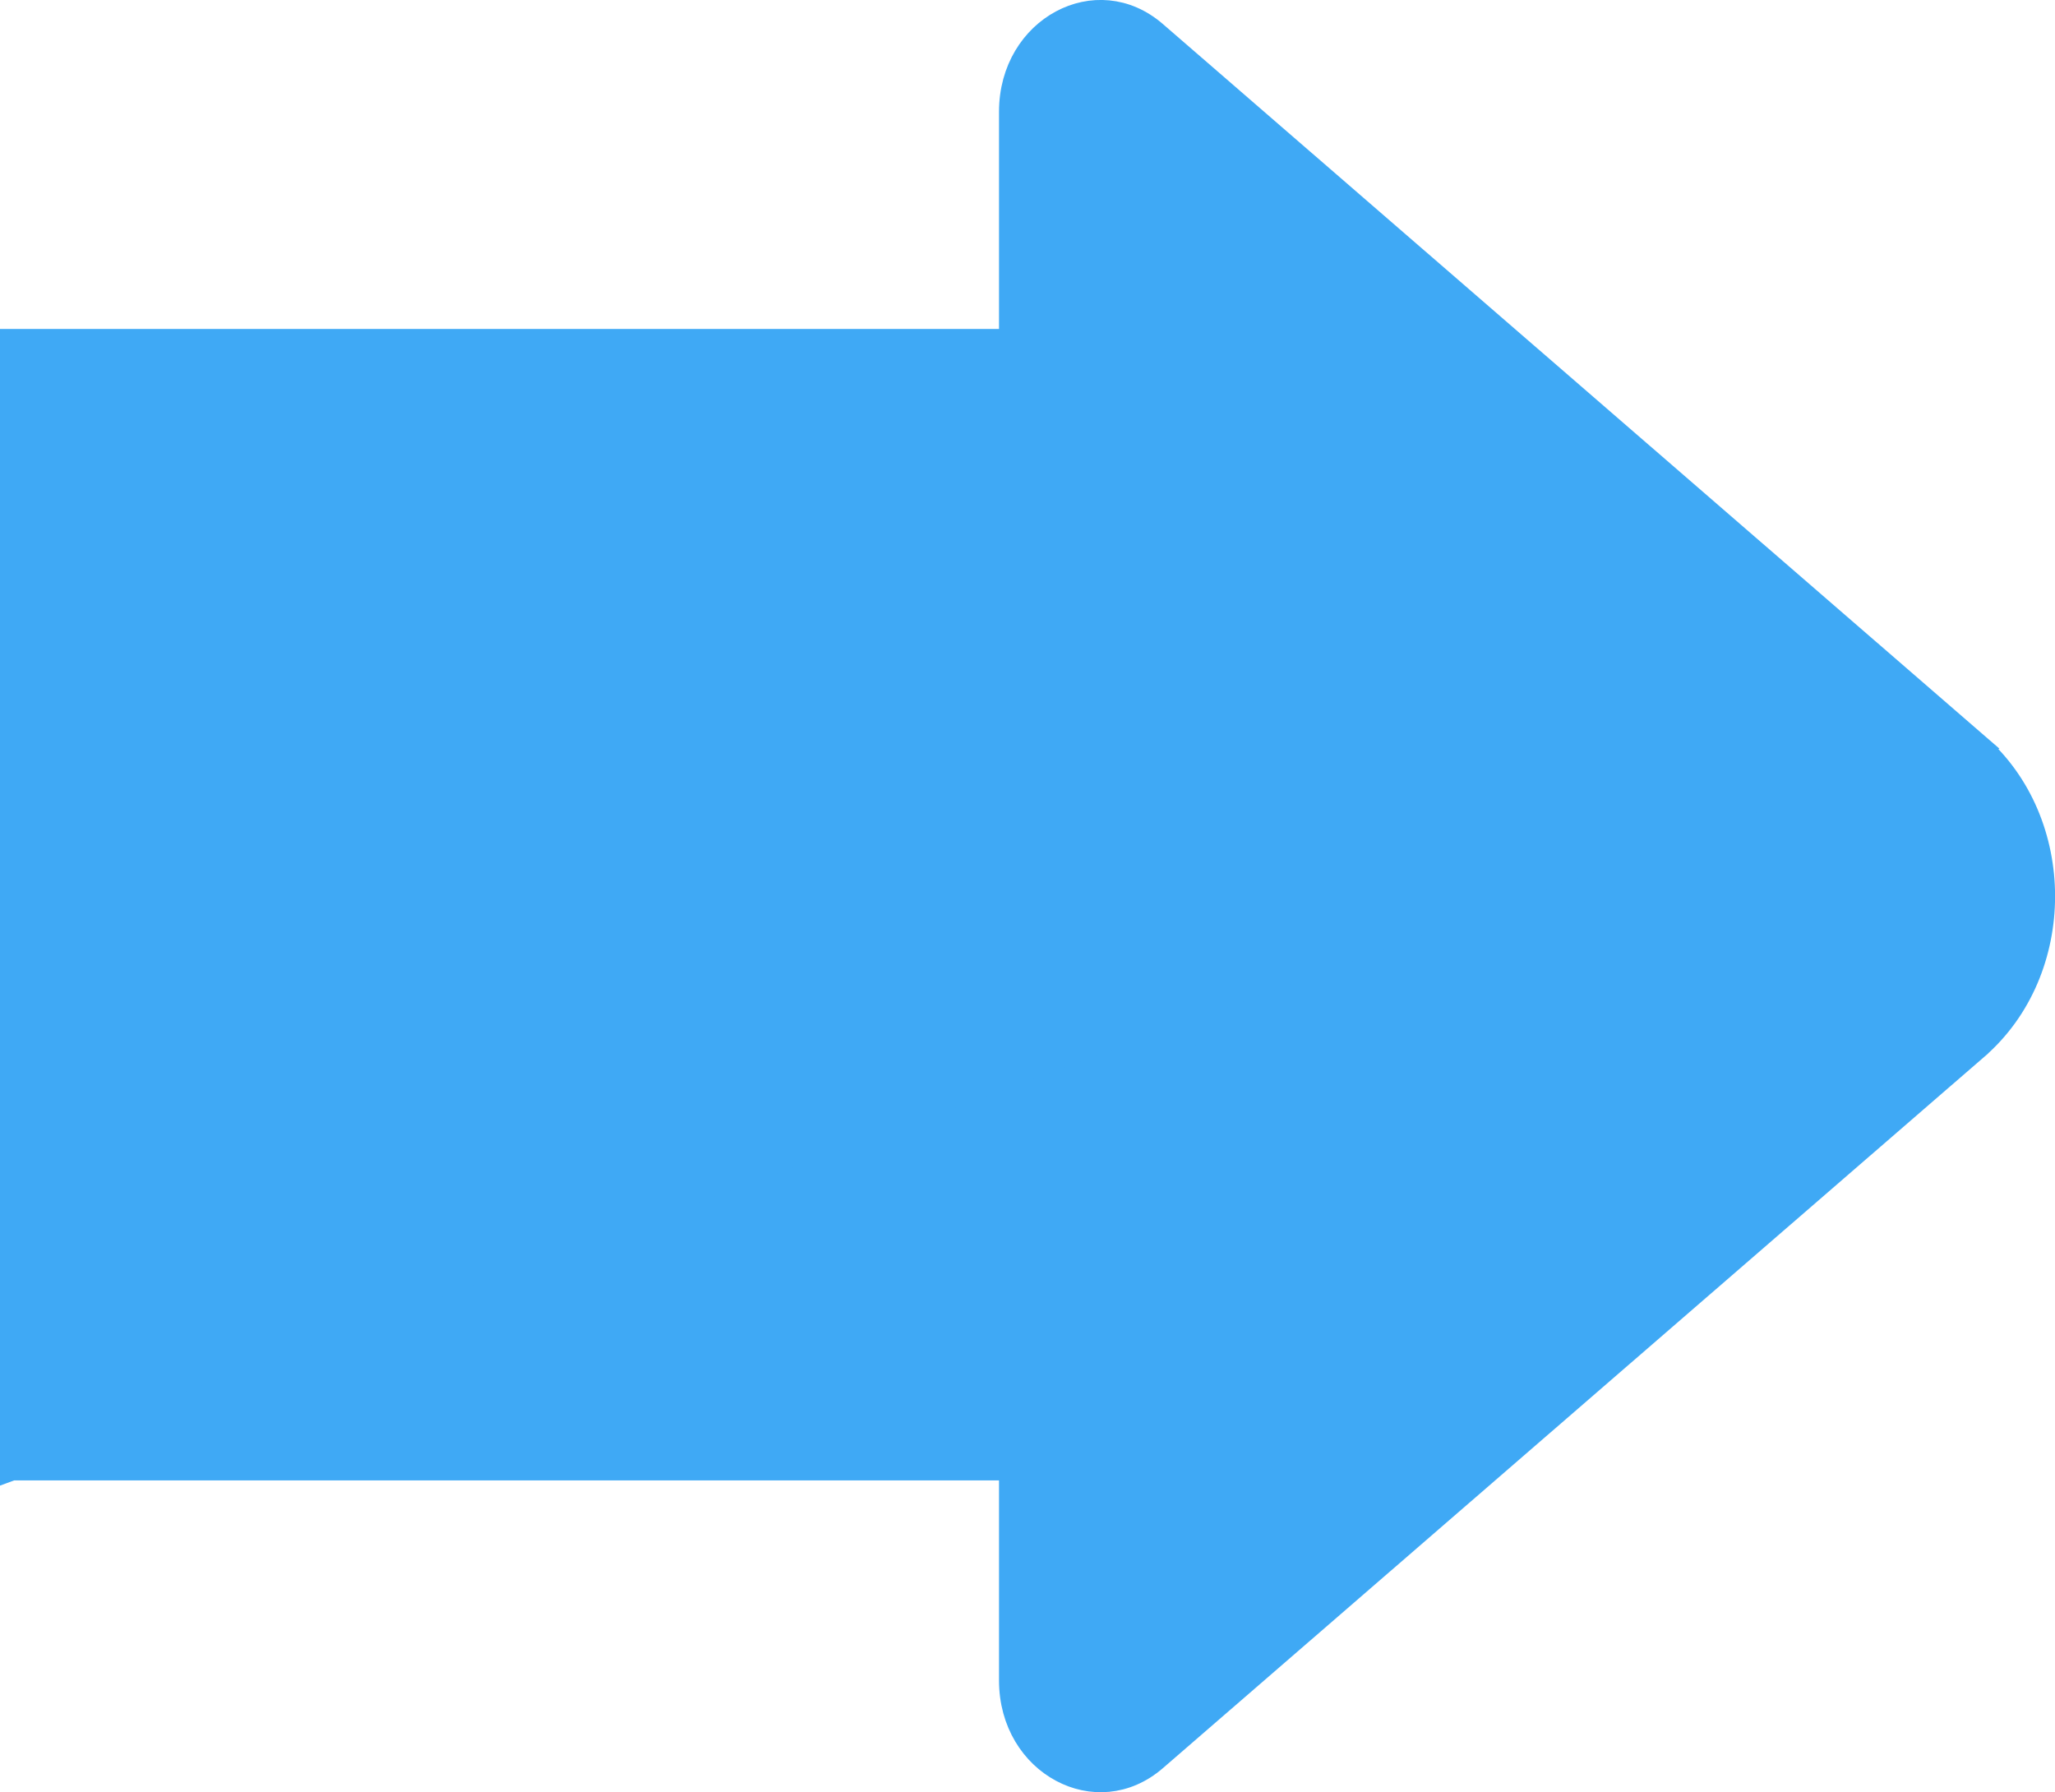 <svg width="86" height="75" viewBox="0 0 86 75" fill="none" xmlns="http://www.w3.org/2000/svg">
<path d="M0.5 61.453H41.808H42.308V61.953V70.325C42.308 72.092 43.227 73.441 44.43 74.083C45.626 74.723 47.115 74.675 48.34 73.615L82.707 43.854L82.707 43.853C86.435 40.63 86.436 34.385 82.707 31.153L0.5 61.453ZM0.5 61.453V14.266H41.808H42.308V13.766V4.675C42.308 2.908 43.227 1.559 44.43 0.916C45.626 0.277 47.115 0.324 48.34 1.385C48.34 1.385 48.34 1.385 48.34 1.385L82.707 31.153L0.5 61.453Z" fill="#3FA9F5" stroke="#3FA9F5"/>
</svg>
